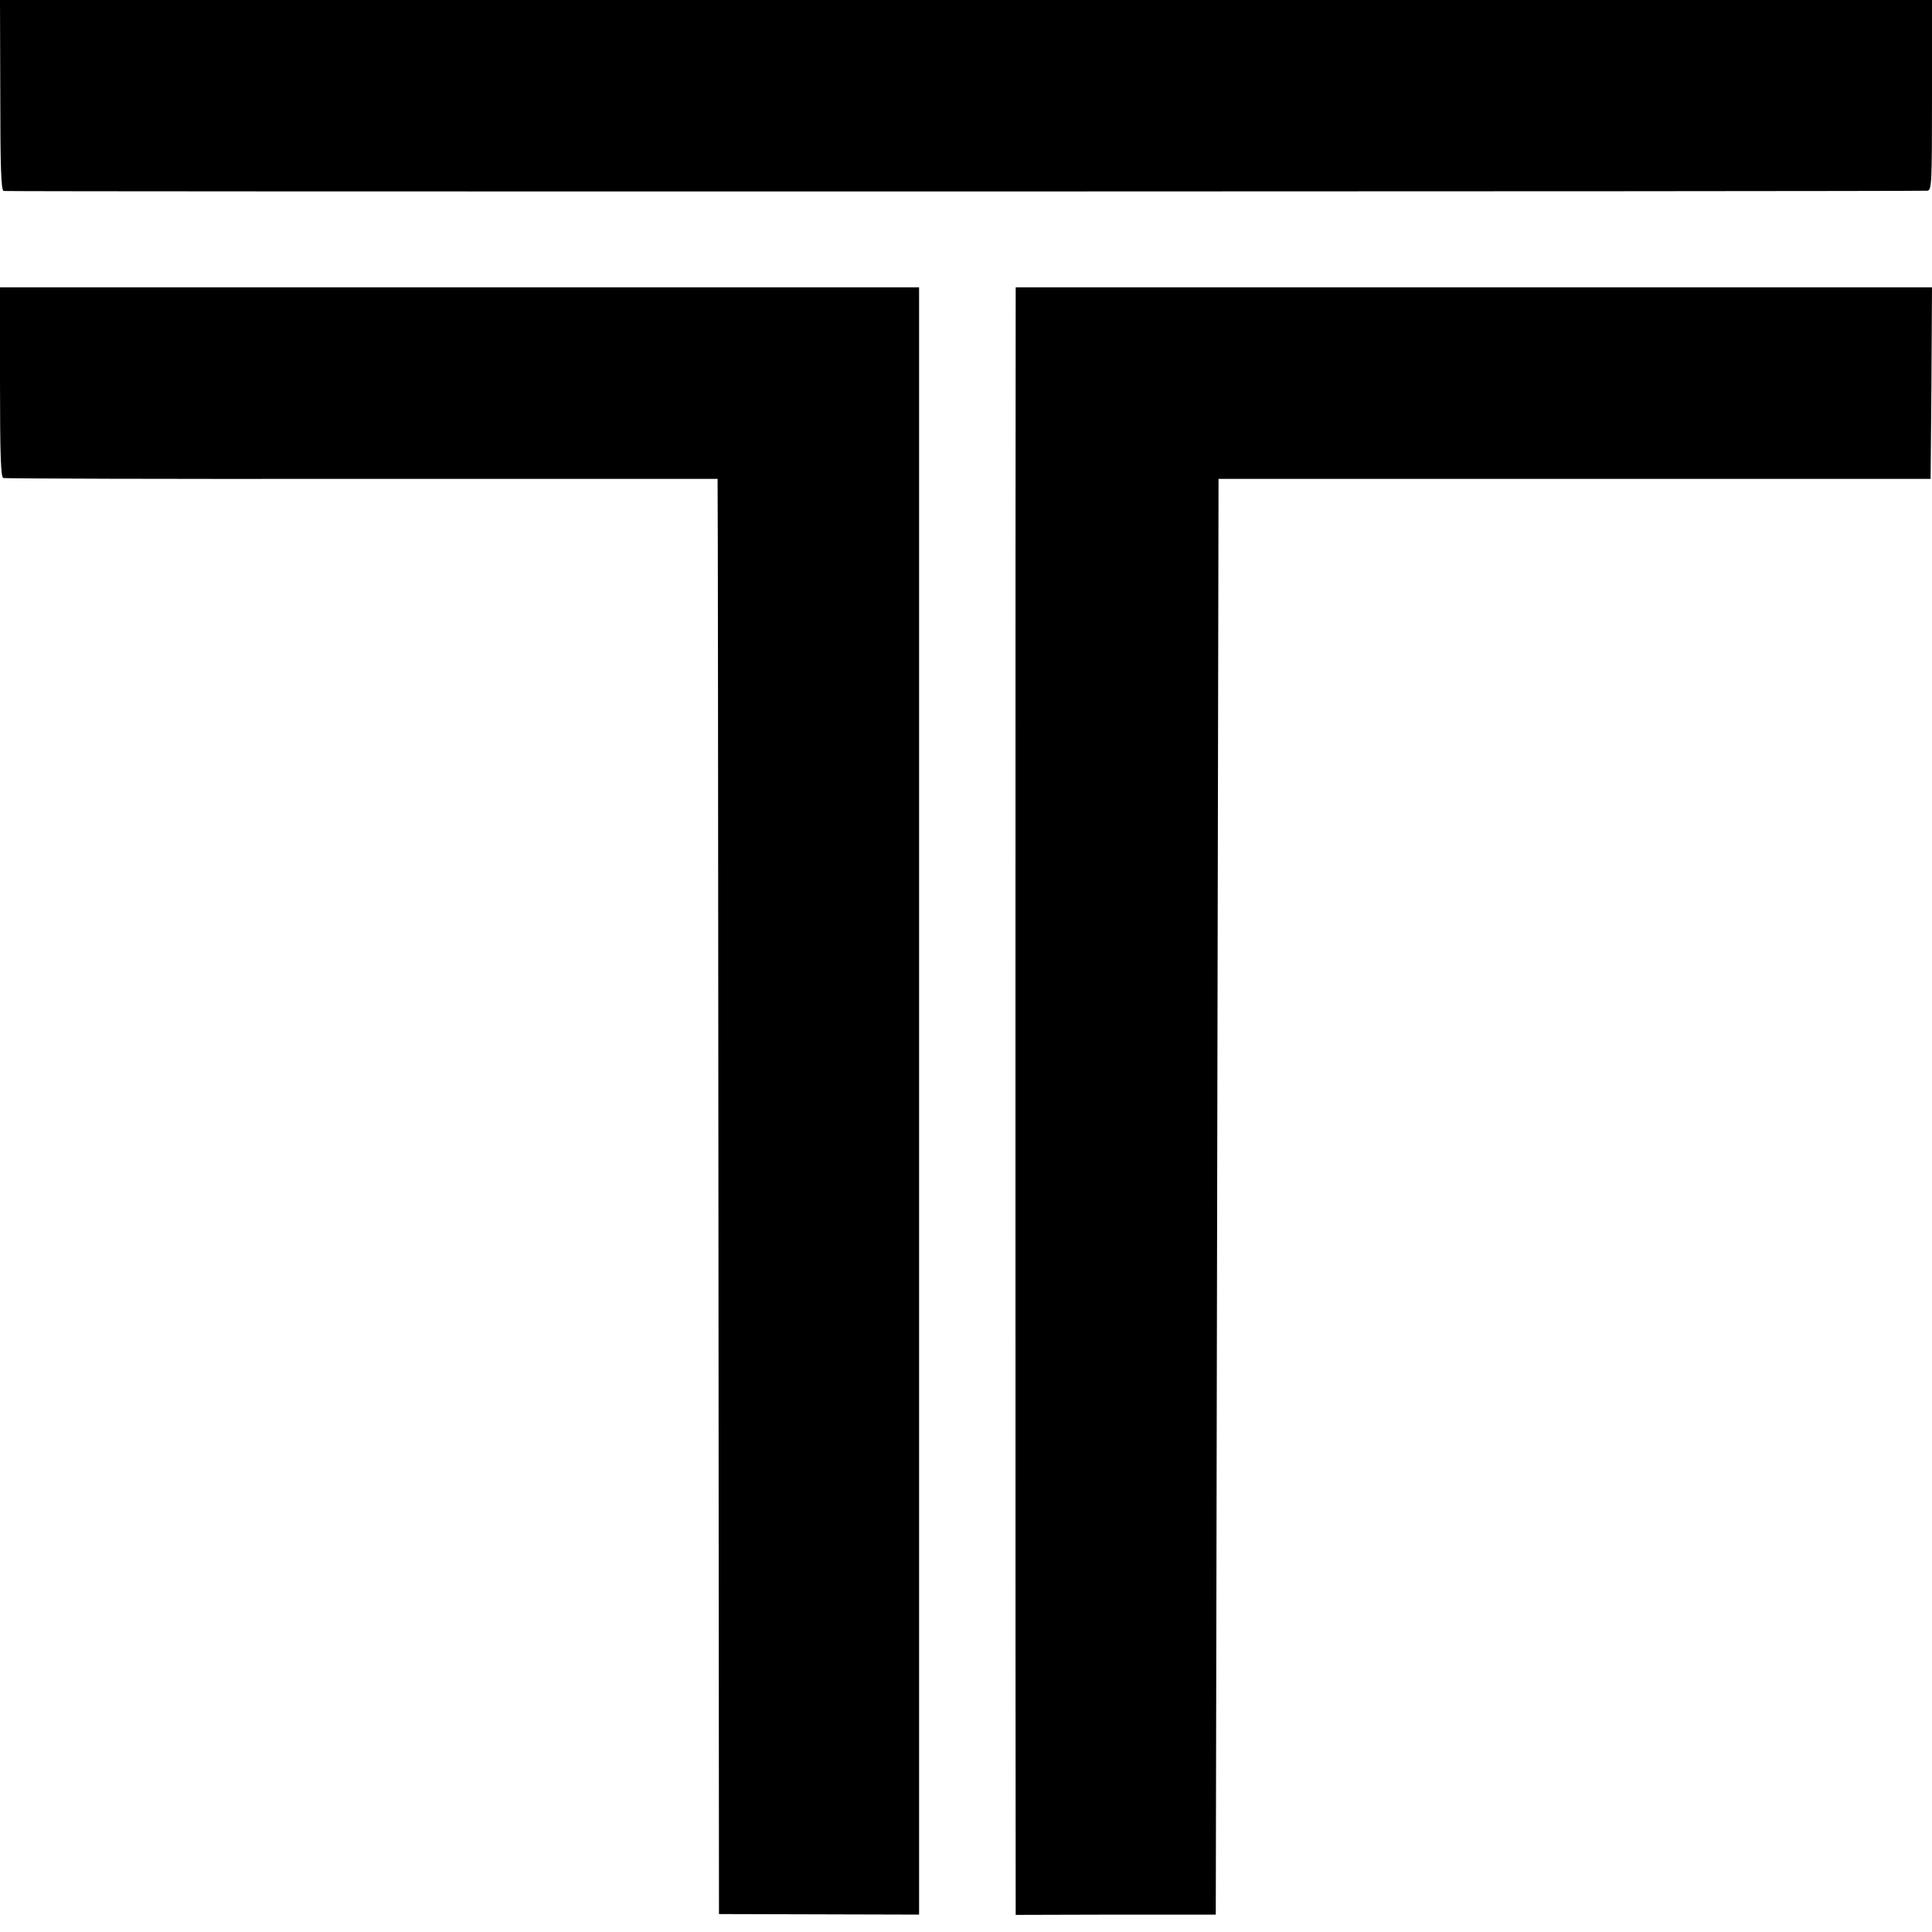 <?xml version="1.0" standalone="no"?>
<!DOCTYPE svg PUBLIC "-//W3C//DTD SVG 20010904//EN"
 "http://www.w3.org/TR/2001/REC-SVG-20010904/DTD/svg10.dtd">
<svg version="1.0" xmlns="http://www.w3.org/2000/svg"
 width="700pt" height="700pt" viewBox="0 0 700 700"
 preserveAspectRatio="xMidYMid meet">
<g transform="translate(0,700) scale(0.1,-0.1)"
fill="#000000" stroke="none">
<path d="M1 6656 c0 -258 3 -345 12 -348 10 -3 6919 -2 6970 1 16 1 17 25 17
346 l0 345 -3500 0 -3500 0 1 -344z"/>
<path d="M0 5616 c0 -266 3 -345 12 -348 7 -2 592 -4 1301 -3 l1287 0 0 -25
c1 -14 2 -1184 3 -2600 l2 -2575 363 -1 362 -1 0 2948 0 2948 -1665 0 -1665 0
0 -343z"/>
<path d="M3680 5912 c-1 -56 -1 -5748 0 -5809 l0 -41 363 1 362 0 5 2601 5
2601 1290 0 1290 0 3 347 2 347 -1660 0 -1660 0 0 -47z"/>
</g>
</svg>
